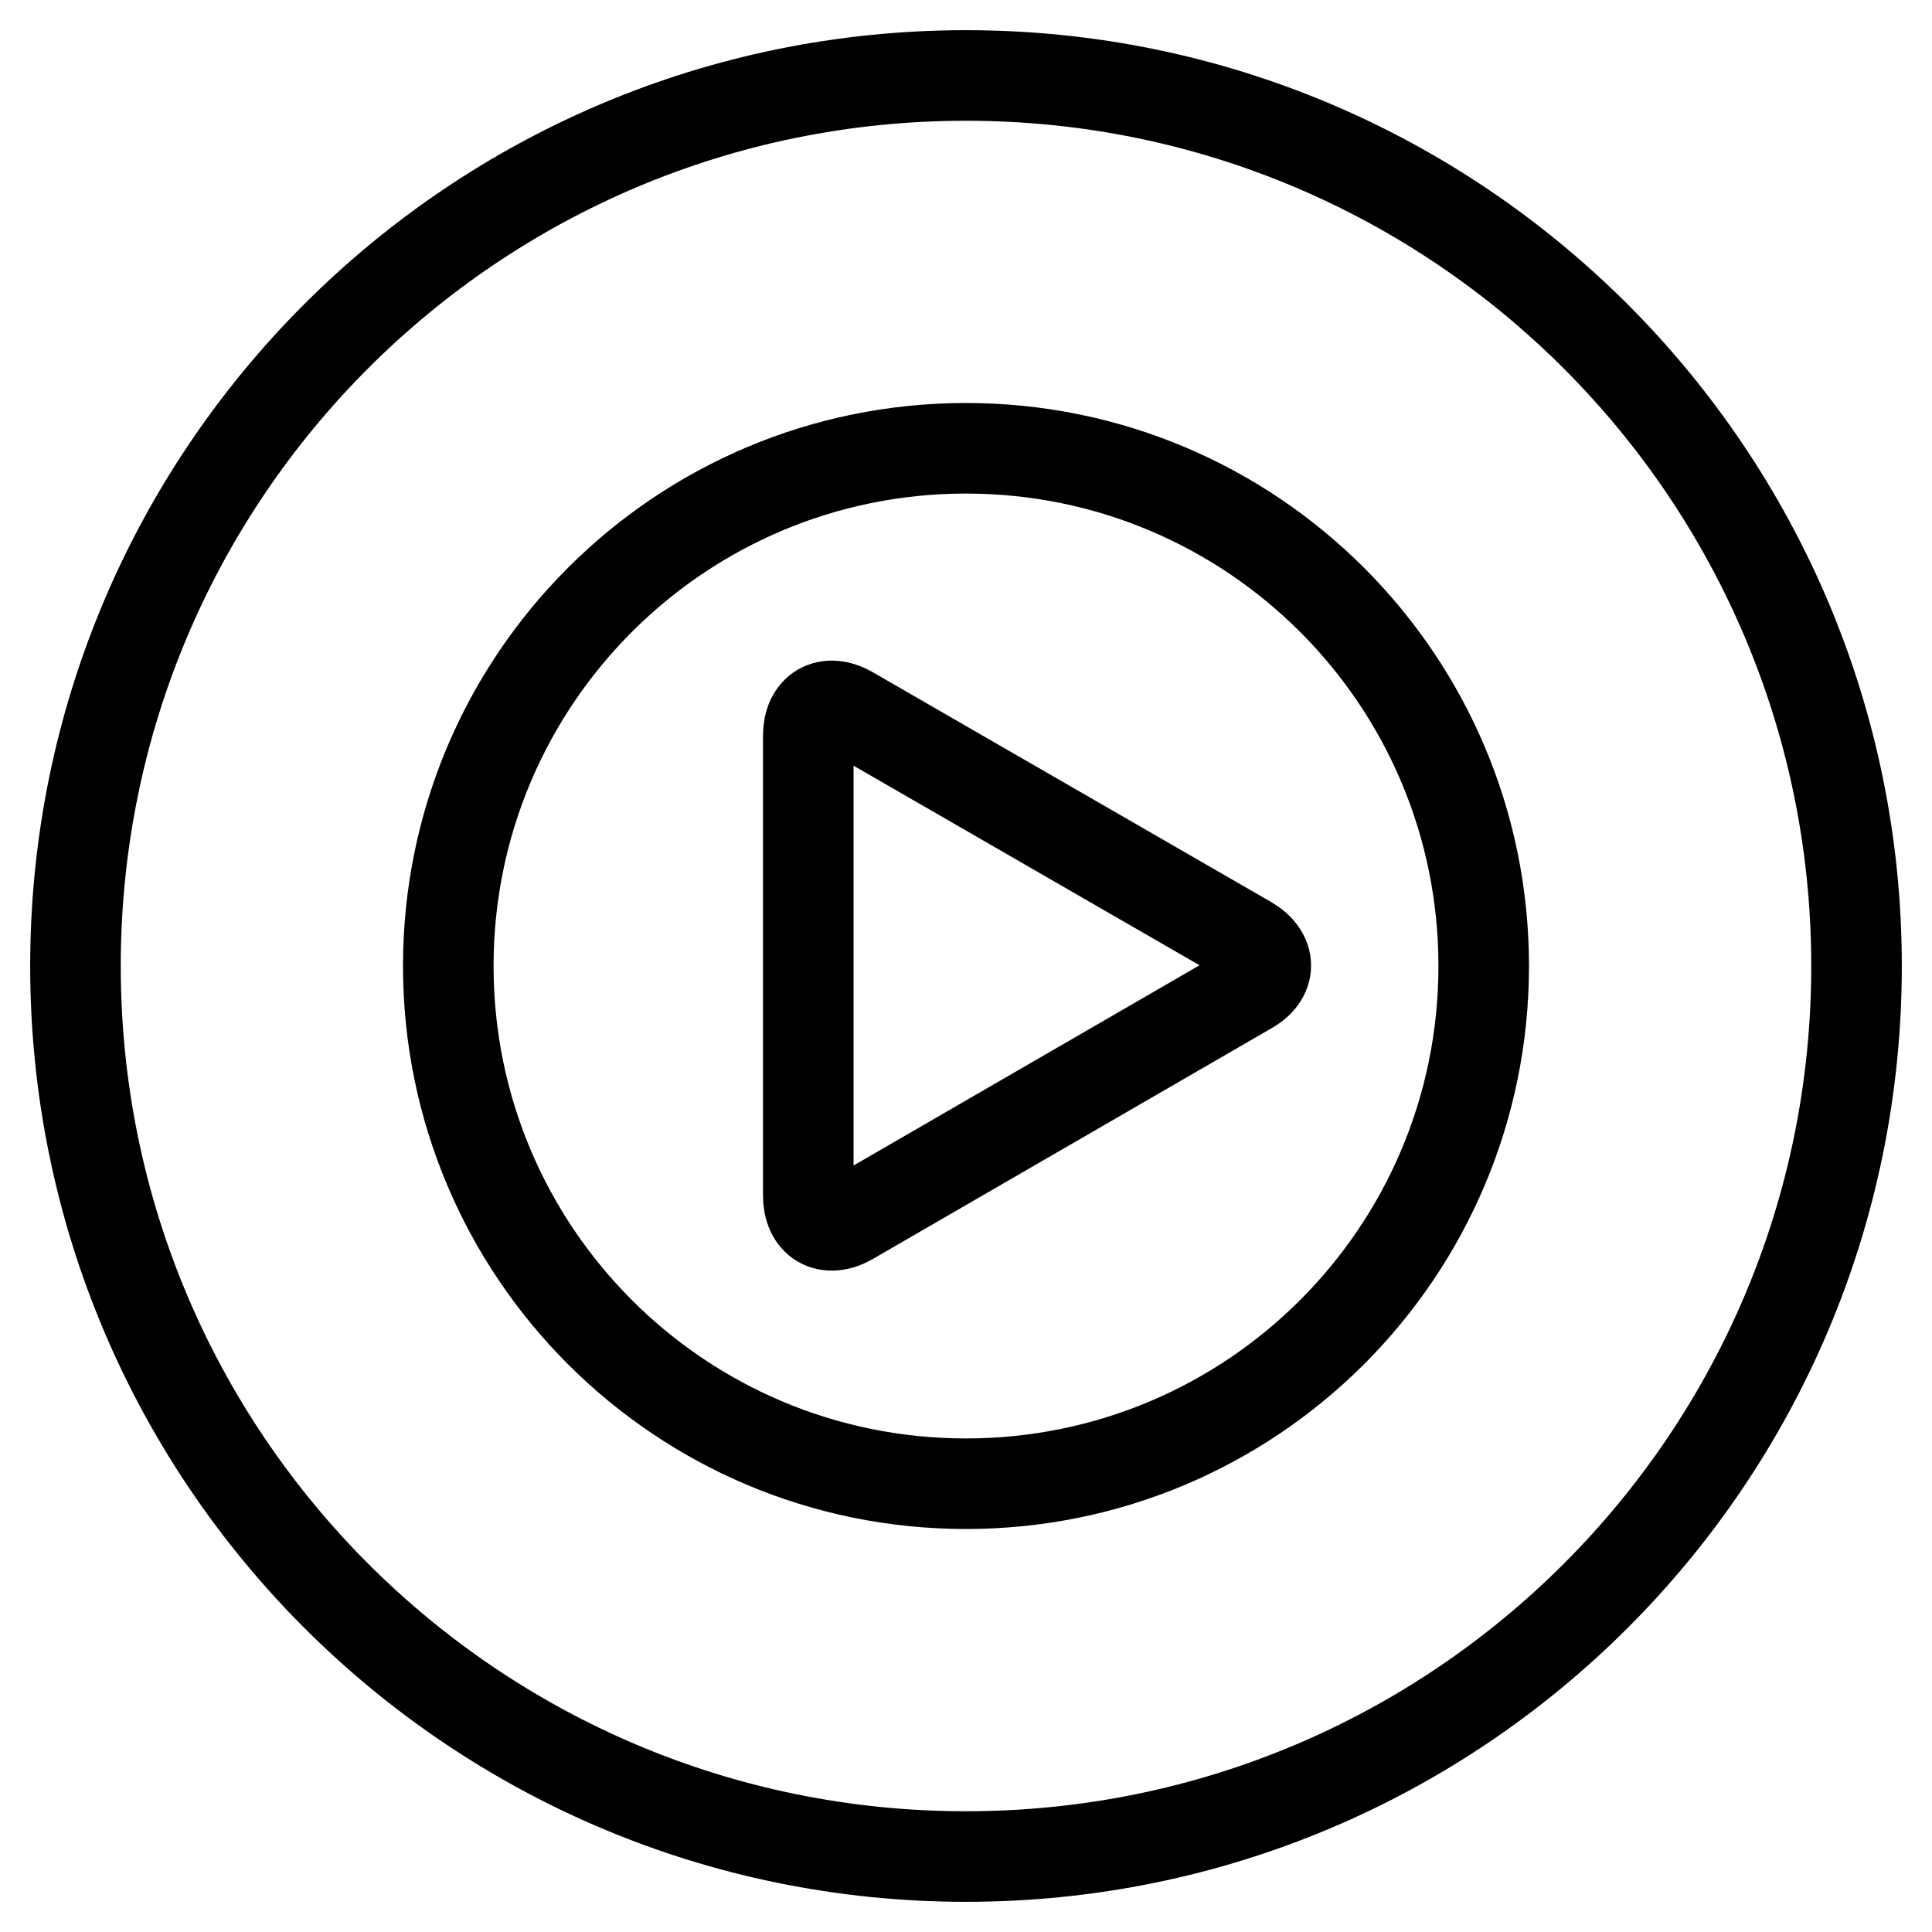 <?xml version="1.0" encoding="utf-8"?>
<!-- Svg Vector Icons : http://www.onlinewebfonts.com/icon -->
<!DOCTYPE svg PUBLIC "-//W3C//DTD SVG 1.1//EN" "http://www.w3.org/Graphics/SVG/1.1/DTD/svg11.dtd">
<svg version="1.1" xmlns="http://www.w3.org/2000/svg" xmlns:xlink="http://www.w3.org/1999/xlink" x="0px" y="0px" viewBox="0 0 256 256" enable-background="new 0 0 256 256" xml:space="preserve">
<g> <path stroke-width="12" fill-opacity="0" stroke="#000000"  d="M107.1,97.5c0-3.5,2.5-5,5.6-3.2l52.7,30.4c3.1,1.8,3.1,4.7,0,6.4l-52.7,30.5c-3.1,1.8-5.6,0.3-5.6-3.2 L107.1,97.5z"/> <path stroke-width="12" fill-opacity="0" stroke="#000000"  d="M196.6,128c0-37.9-30.7-68.6-68.6-68.6S59.4,90.1,59.4,128l0,0c0,37.9,30.7,68.6,68.6,68.6 S196.6,165.9,196.6,128z M128,246c-65.2,0-118-52.8-118-118C10,62.8,62.8,10,128,10c65.2,0,118,52.9,118,118 C246,193.2,193.2,246,128,246L128,246z"/></g>
</svg>